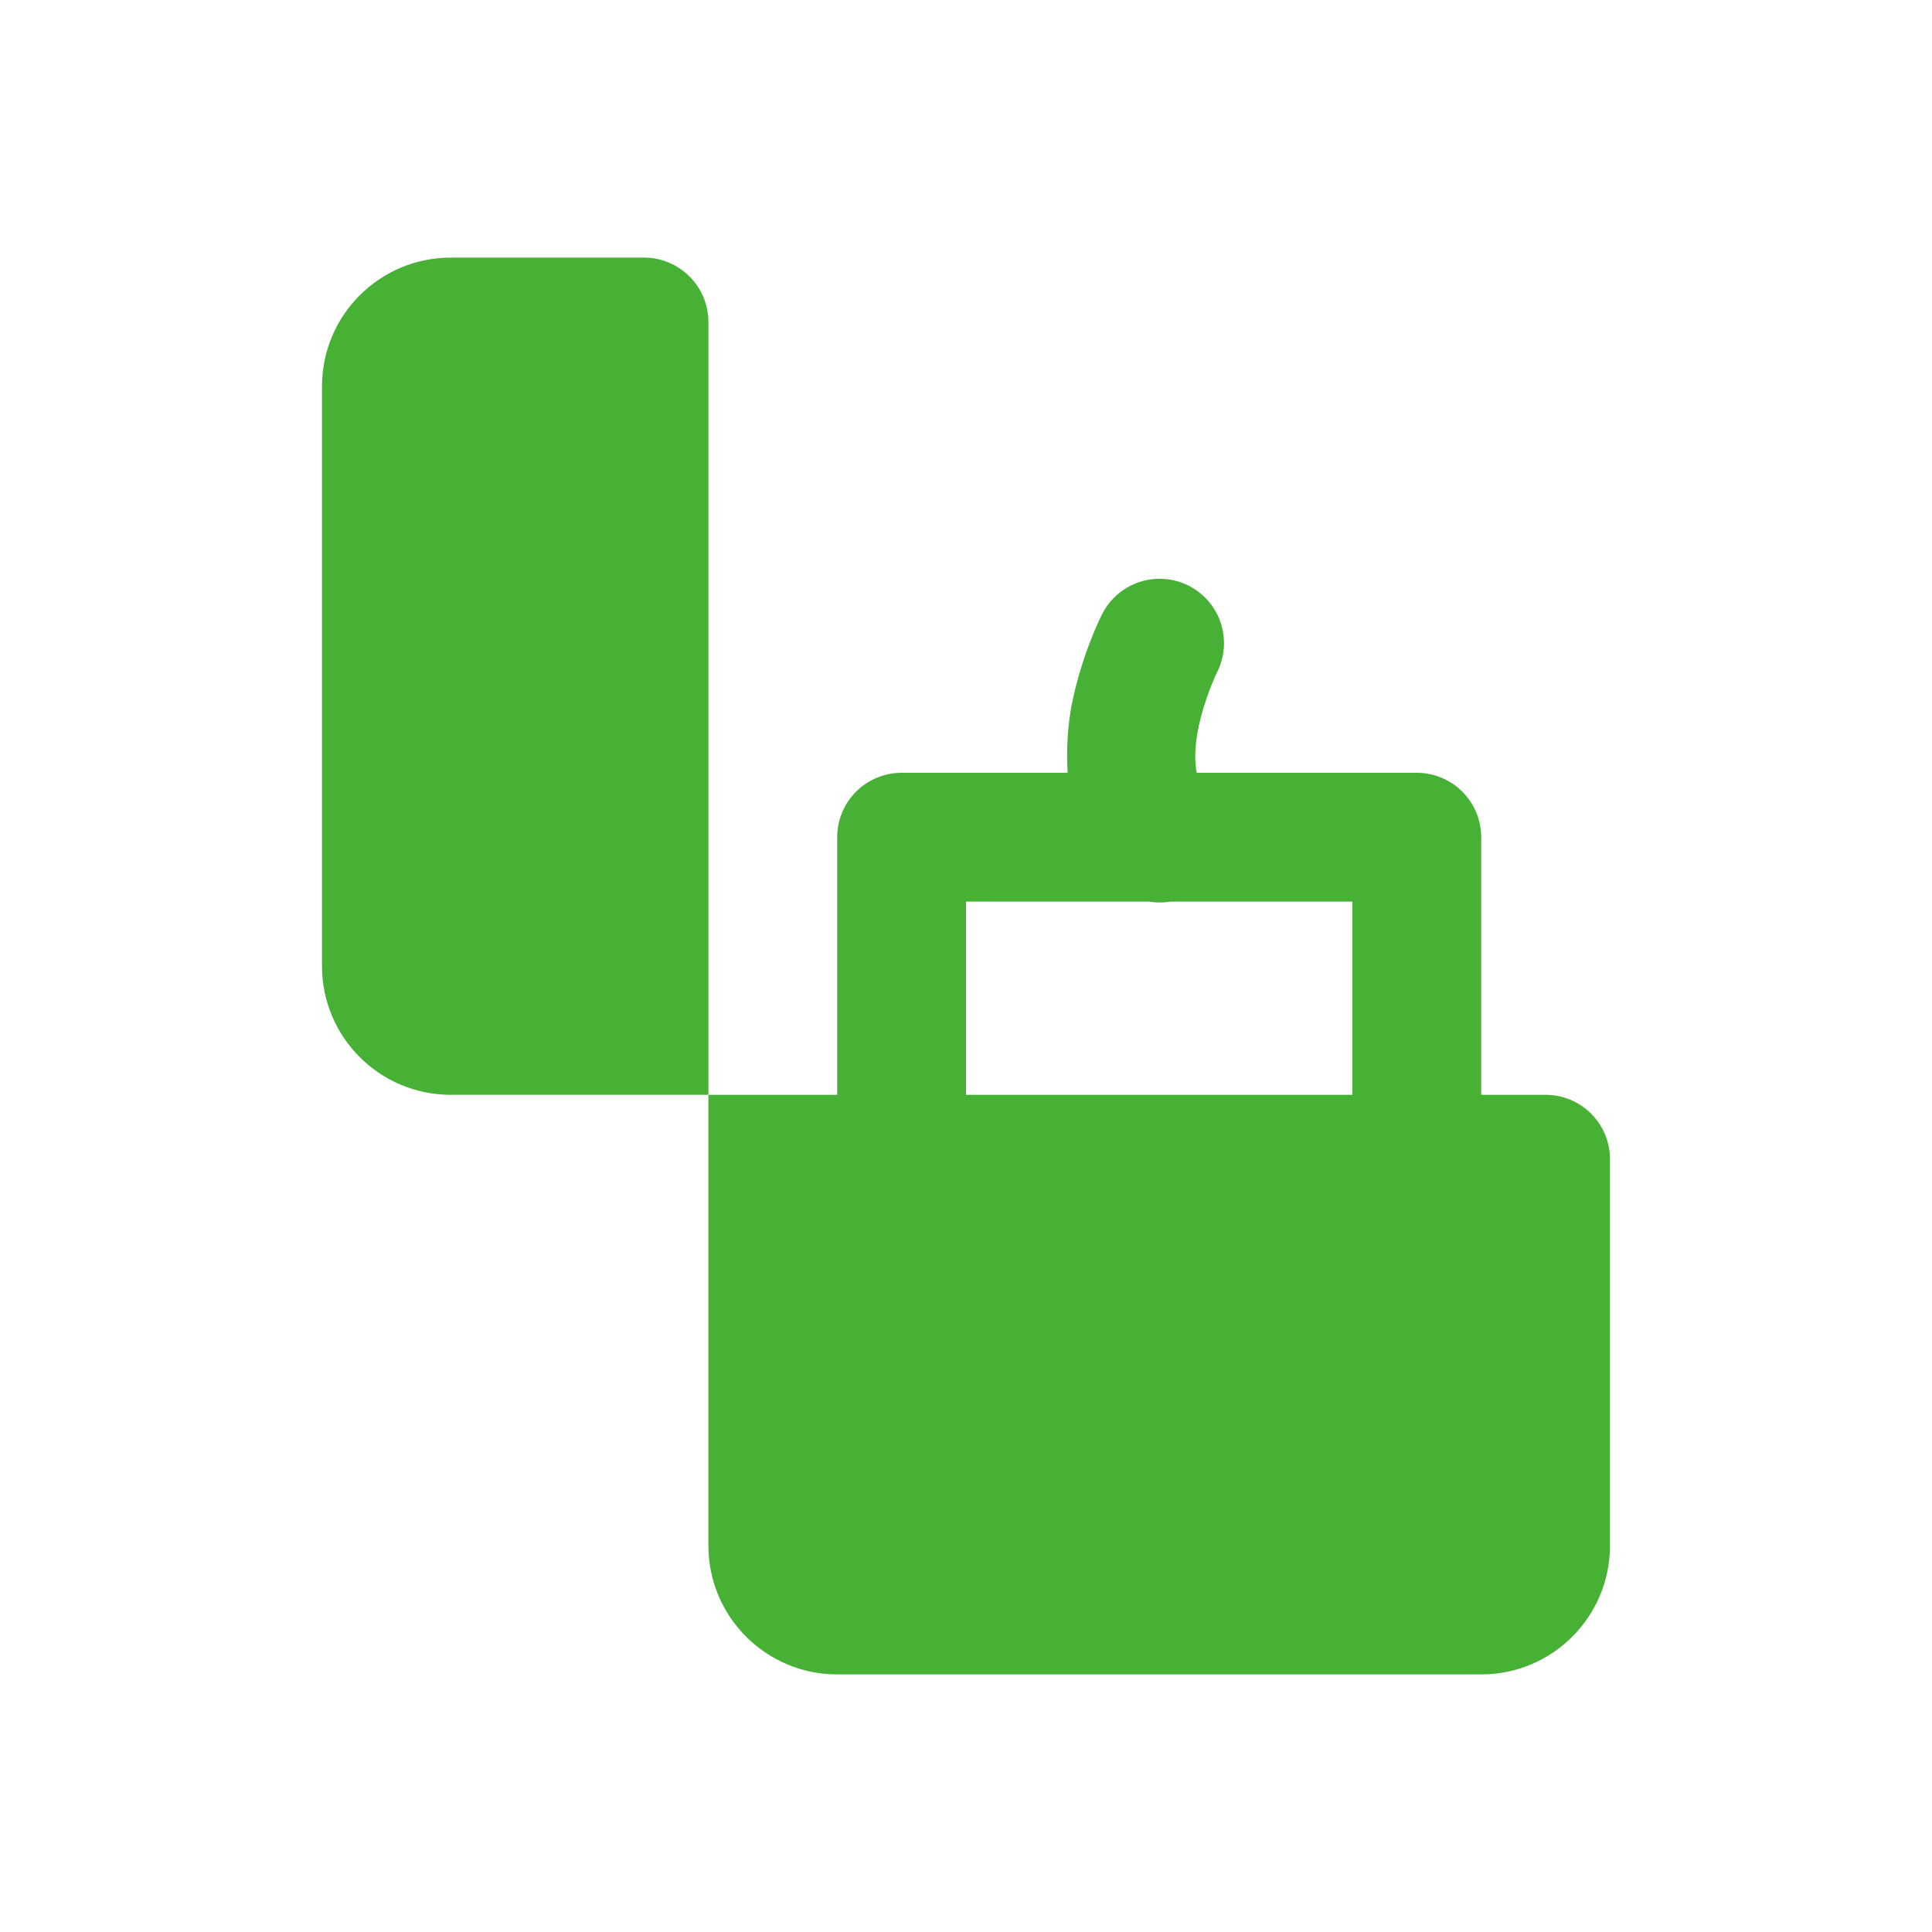 <svg width="80" height="80" viewBox="0 0 80 80" fill="none" xmlns="http://www.w3.org/2000/svg">
<path d="M18.666 10.667C15.72 10.667 13.333 13.054 13.333 16V40C13.333 42.947 15.72 45.334 18.666 45.334H29.333V13.334C29.333 11.862 28.138 10.667 26.666 10.667H18.666ZM29.333 45.334V64C29.333 66.947 31.72 69.334 34.666 69.334H61.333C64.28 69.334 66.666 66.947 66.666 64V48C66.666 46.528 65.472 45.334 64 45.334H61.333V34.667C61.333 33.96 61.052 33.282 60.552 32.782C60.052 32.281 59.374 32 58.666 32H49.552C49.463 31.529 49.467 30.922 49.614 30.188C49.867 28.924 50.385 27.86 50.385 27.86C50.601 27.443 50.703 26.976 50.681 26.507C50.659 26.038 50.514 25.583 50.26 25.189C50.005 24.794 49.651 24.473 49.234 24.259C48.816 24.045 48.349 23.945 47.88 23.969C47.402 23.994 46.939 24.146 46.541 24.411C46.142 24.676 45.822 25.043 45.614 25.474C45.614 25.474 44.799 27.077 44.385 29.146C44.22 29.973 44.148 30.971 44.208 32H37.333C36.626 32 35.947 32.281 35.447 32.782C34.947 33.282 34.666 33.96 34.666 34.667V45.334H29.333ZM40 37.334H47.593C47.886 37.383 48.186 37.383 48.479 37.334H56V45.334H40V37.334Z" fill="#47B135"/>
</svg>
